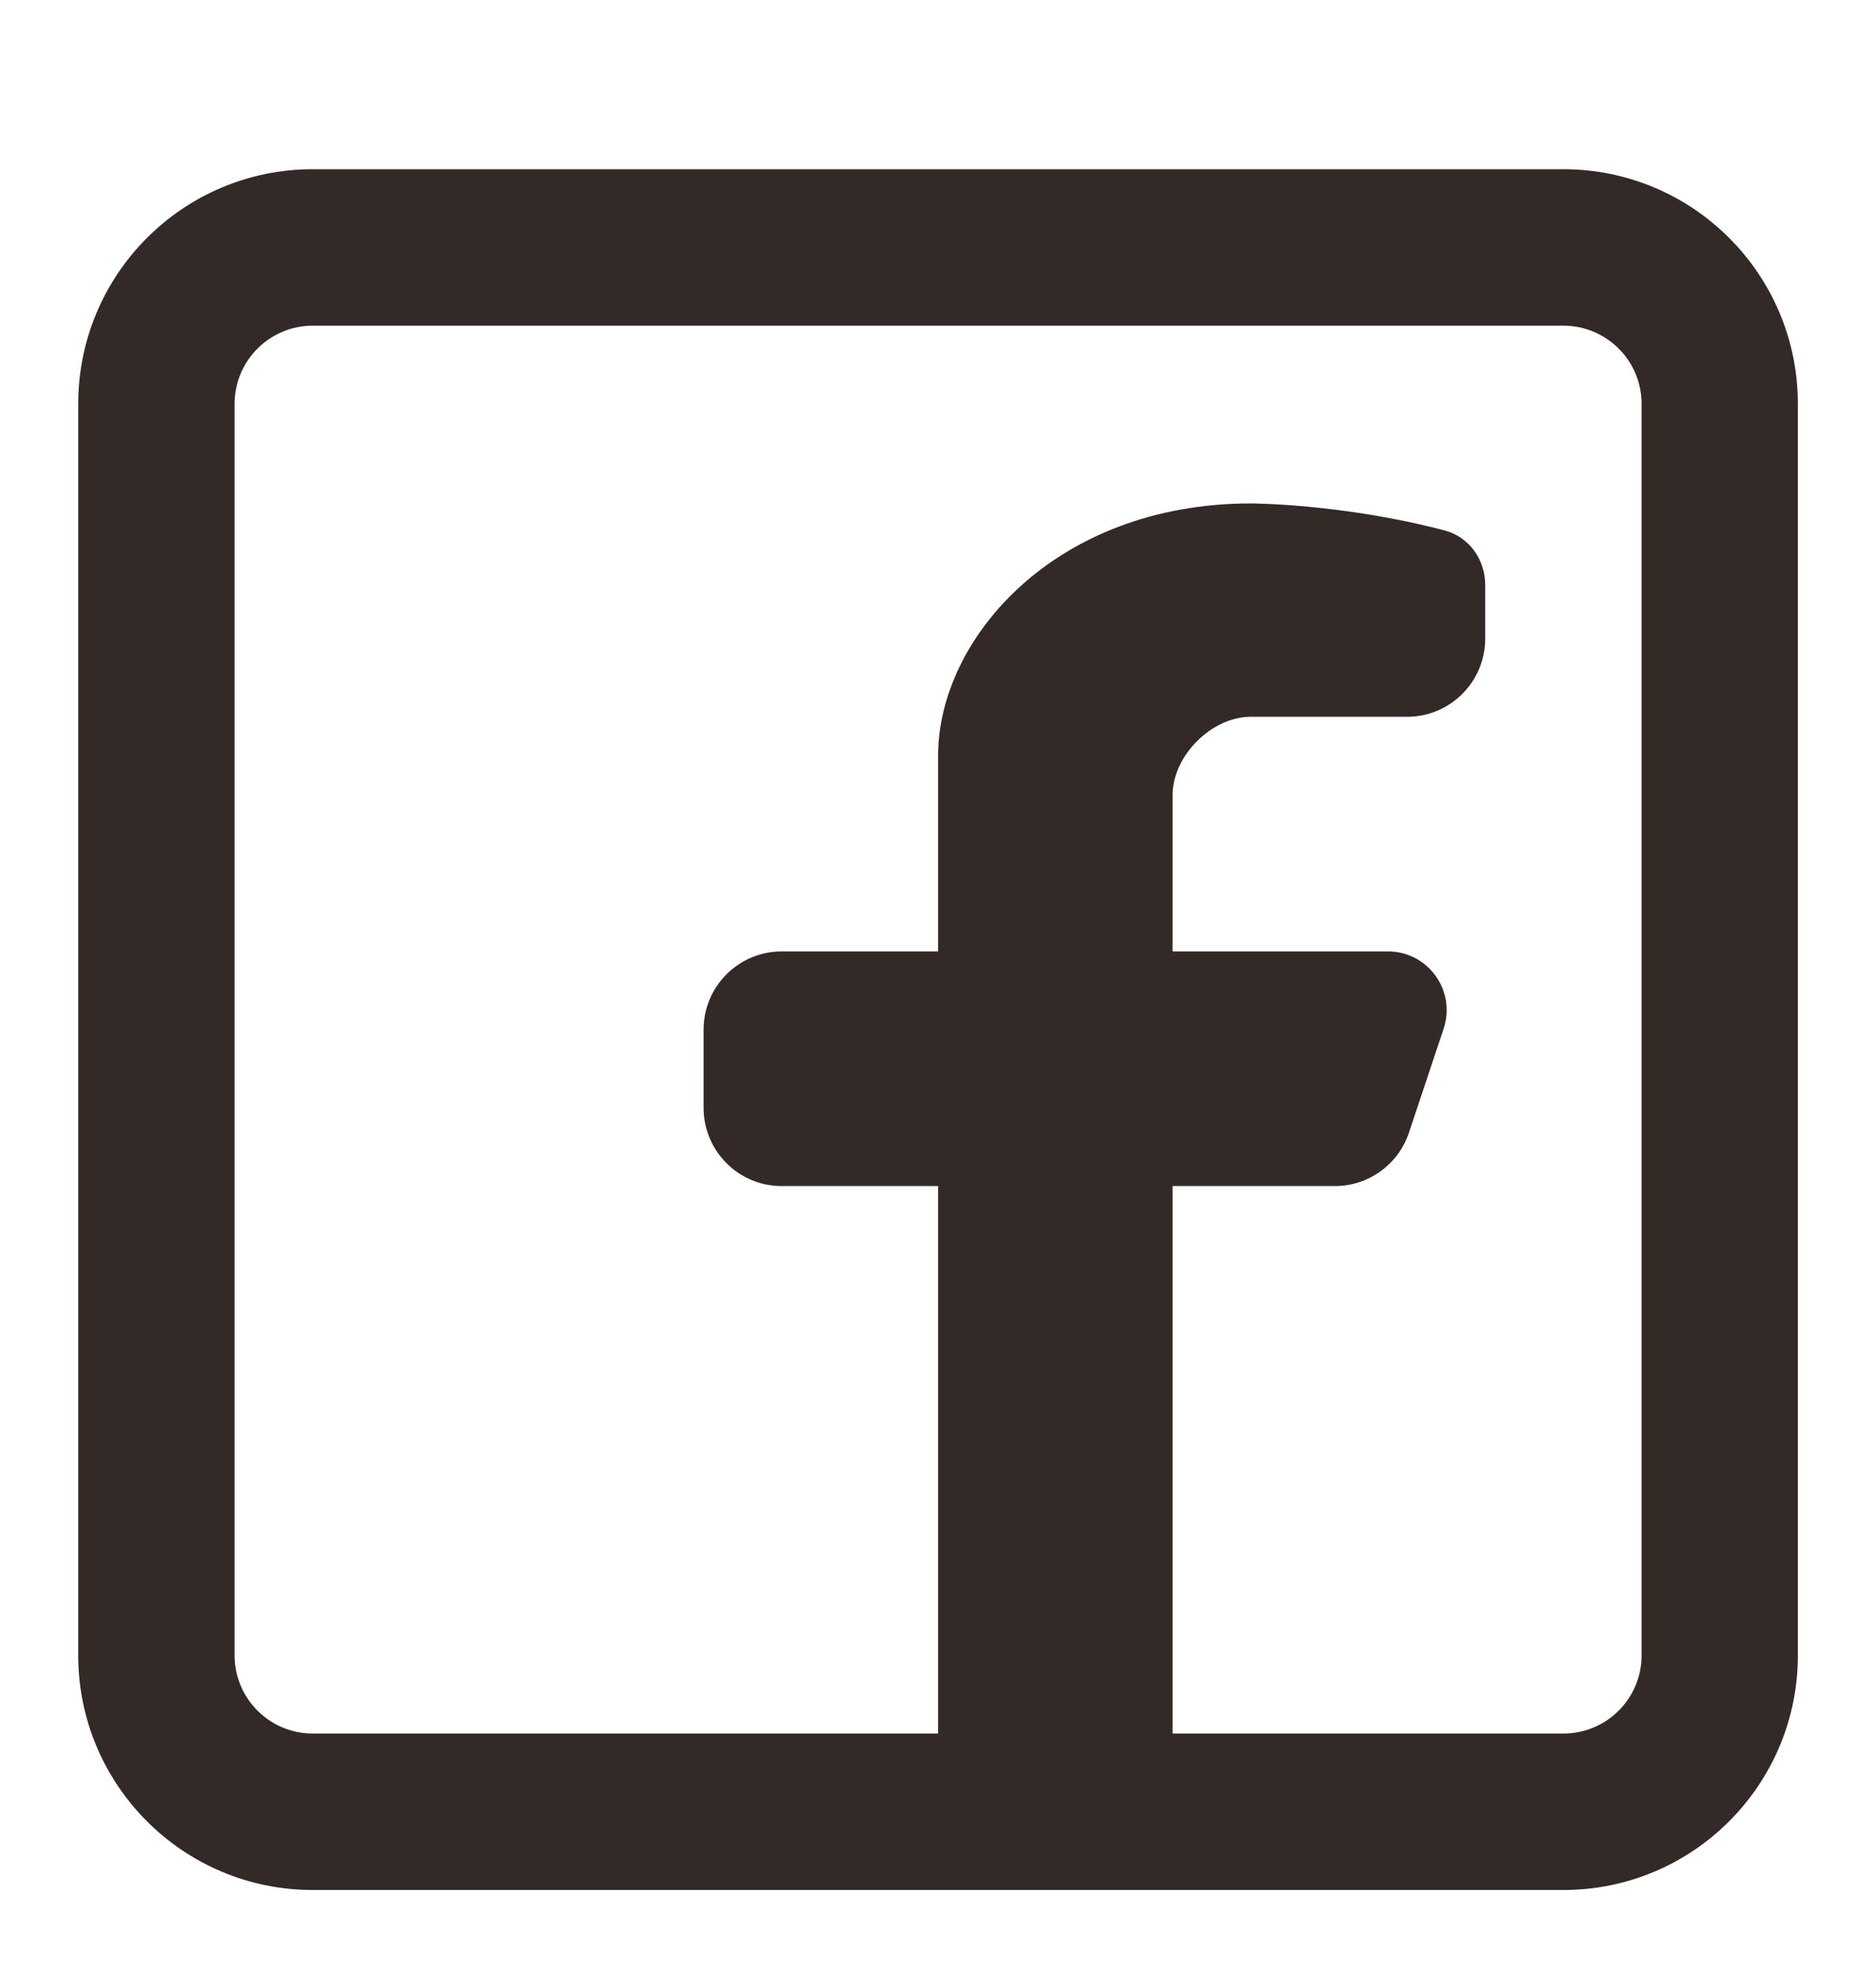 <svg width="20" height="21" viewBox="0 0 20 21" fill="none" xmlns="http://www.w3.org/2000/svg">
<g clip-path="url(#clip0_489_4564)">
<path fill-rule="evenodd" clip-rule="evenodd" d="M16.667 1.803C18.048 1.803 19.167 2.923 19.167 4.303V17.637C19.167 19.017 18.048 20.137 16.667 20.137H3.334C1.953 20.137 0.834 19.017 0.834 17.637V4.303C0.834 2.923 1.953 1.803 3.334 1.803H16.667ZM16.667 3.47C17.128 3.47 17.501 3.843 17.501 4.303V17.637C17.501 18.097 17.128 18.47 16.667 18.47H12.501V12.637H14.231C14.589 12.637 14.908 12.407 15.021 12.067L15.391 10.959C15.525 10.555 15.224 10.137 14.798 10.137H12.501V8.47C12.501 8.053 12.917 7.637 13.334 7.637H15.001C15.461 7.637 15.834 7.264 15.834 6.803V6.232C15.834 5.962 15.662 5.721 15.402 5.652C14.309 5.364 13.334 5.364 13.334 5.364C11.251 5.364 10.001 6.803 10.001 8.053V10.137H8.334C7.874 10.137 7.501 10.51 7.501 10.97V11.803C7.501 12.264 7.874 12.637 8.334 12.637H10.001V18.47H3.334C2.874 18.47 2.501 18.097 2.501 17.637V4.303C2.501 3.843 2.874 3.47 3.334 3.47H16.667Z" fill="#332926"/>
</g>
<defs>
<clipPath id="clip0_489_4564">
<rect width="20" height="20" fill="white" transform="translate(0 0.97)"/>
</clipPath>
</defs>
</svg>
